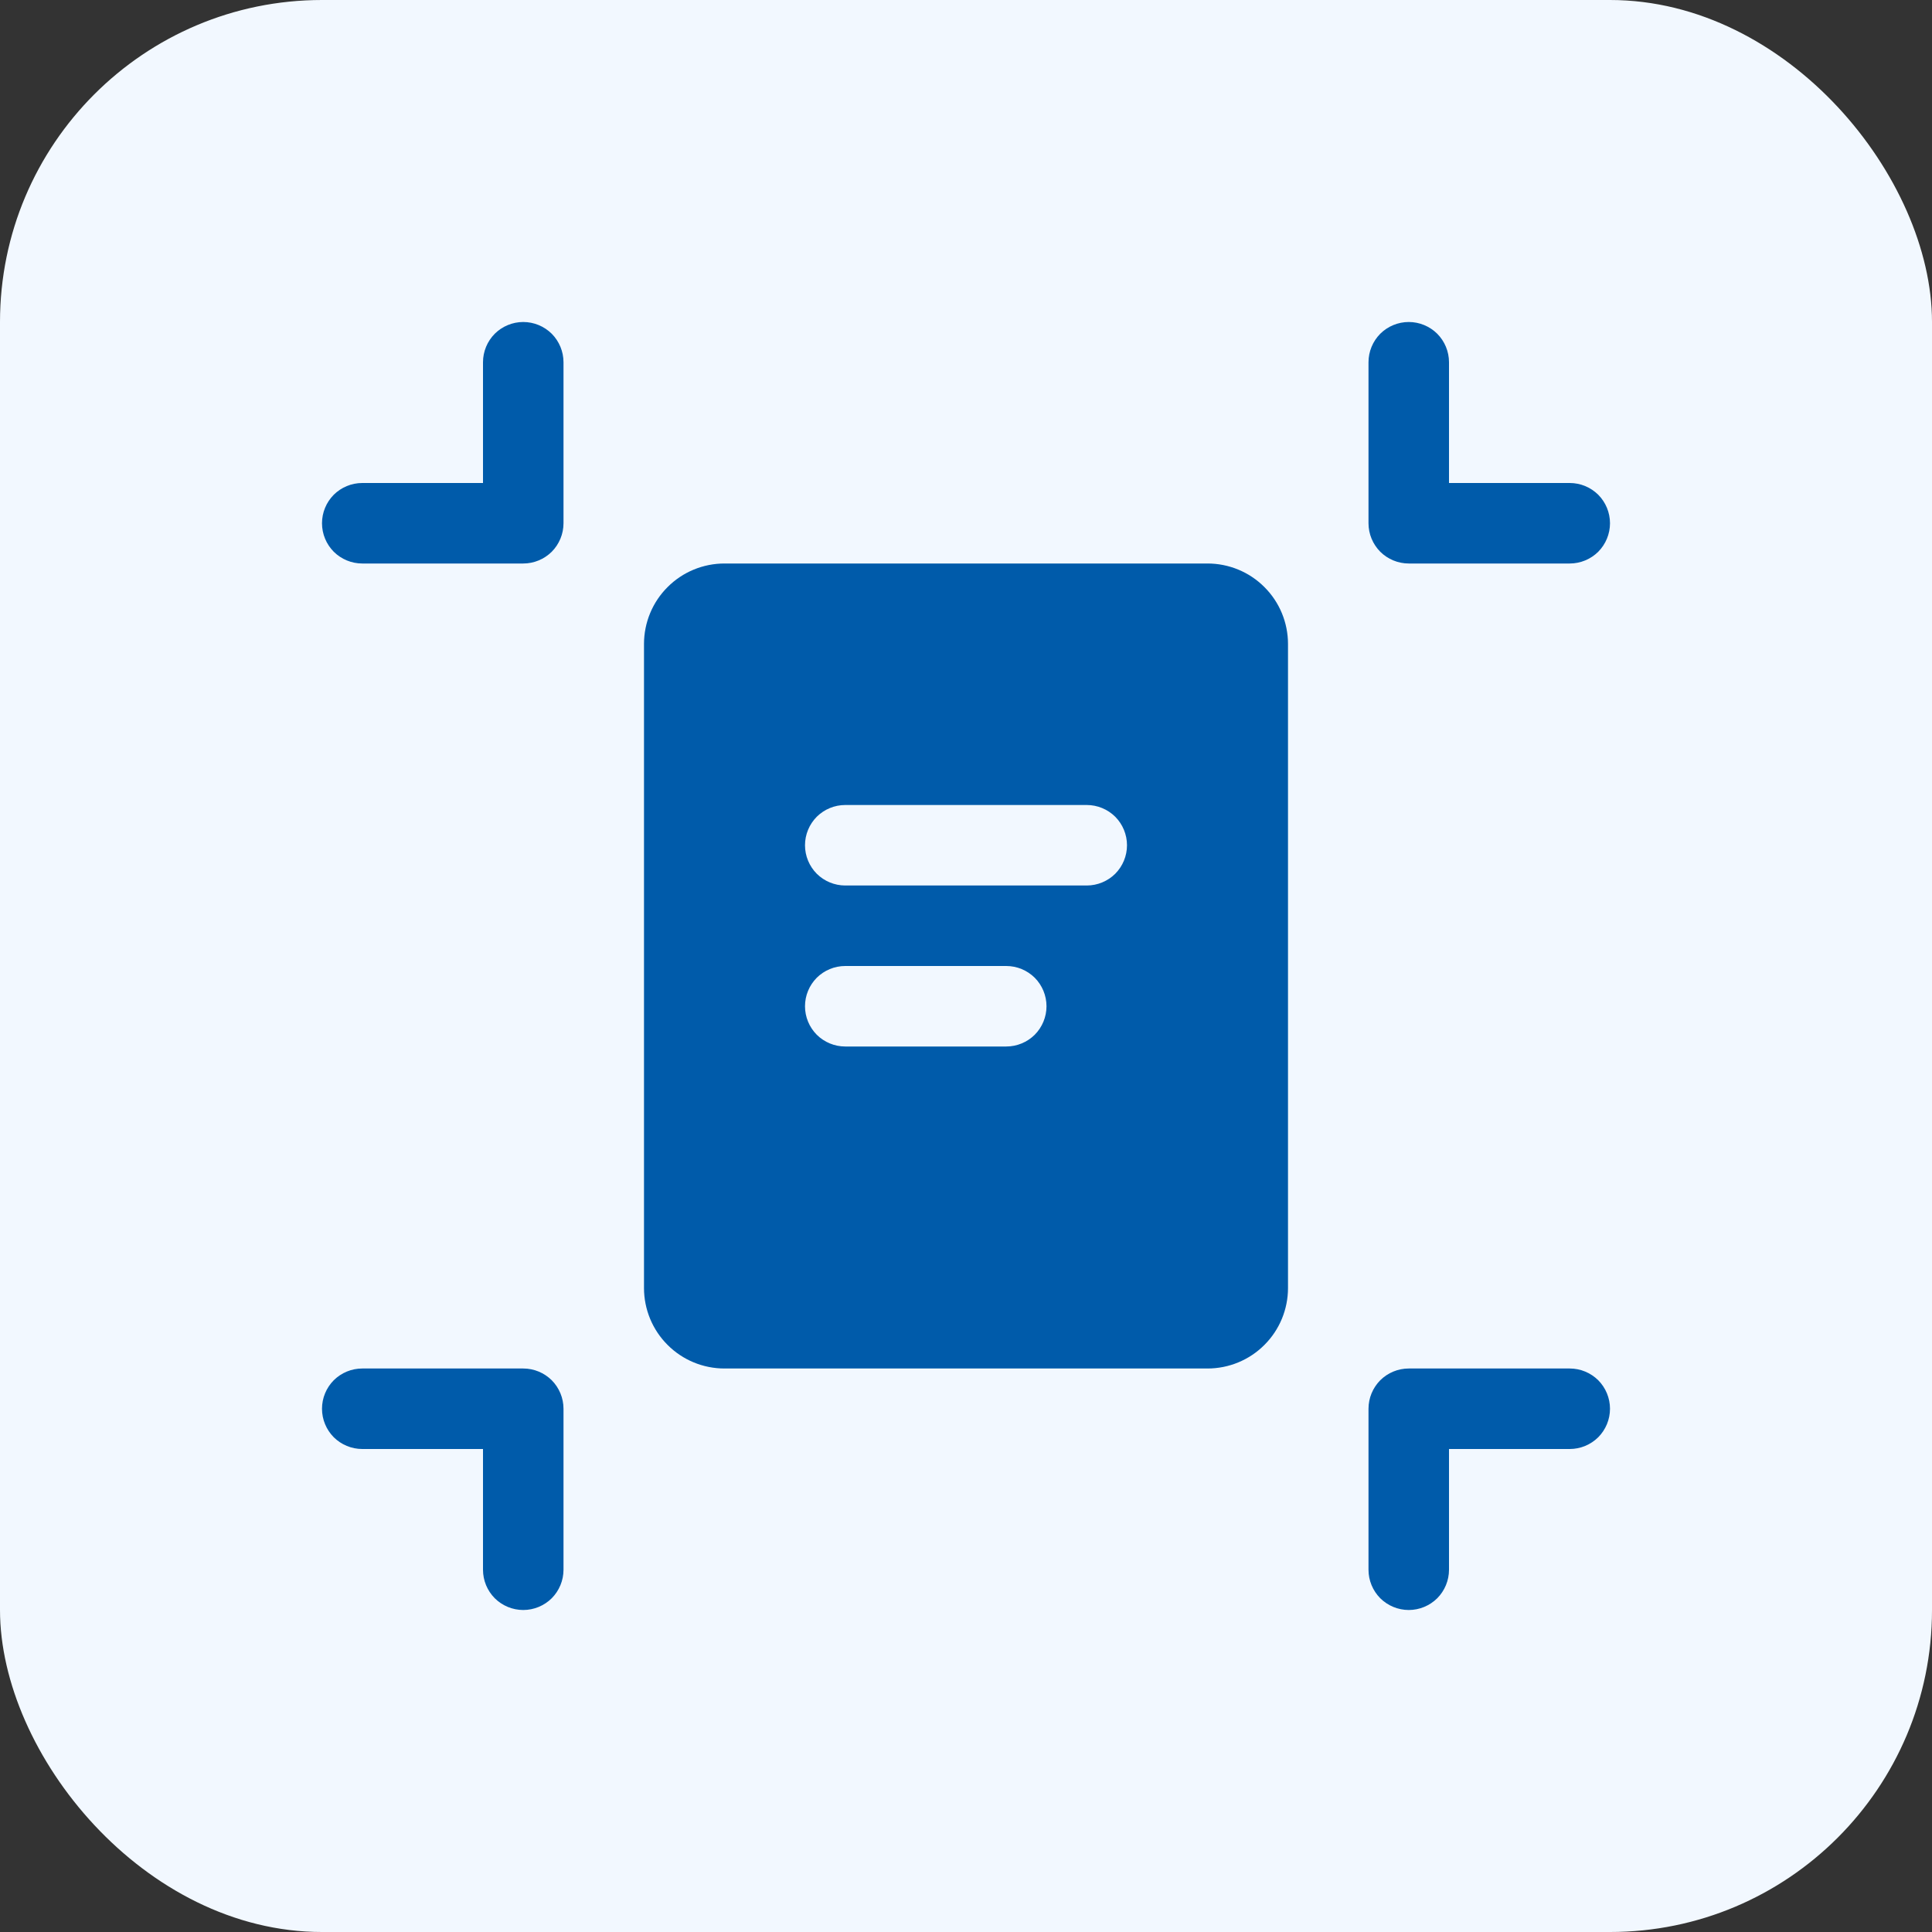 <svg width="24" height="24" viewBox="0 0 24 24" fill="none" xmlns="http://www.w3.org/2000/svg">
<rect x="0" y="0" width="24" height="24" fill="#333333" stroke="none"/>
<rect width="24" height="24" rx="4" fill="#F2F8FF"/>
<path d="M6.5 4C6.633 4 6.76 4.053 6.854 4.146C6.947 4.24 7 4.367 7 4.5V6.5C7 6.633 6.947 6.76 6.854 6.854C6.76 6.947 6.633 7 6.5 7H4.5C4.367 7 4.24 6.947 4.146 6.854C4.053 6.76 4 6.633 4 6.5C4 6.367 4.053 6.24 4.146 6.146C4.24 6.053 4.367 6 4.5 6H6V4.5C6 4.367 6.053 4.24 6.146 4.146C6.24 4.053 6.367 4 6.5 4ZM17.5 4C17.633 4 17.76 4.053 17.854 4.146C17.947 4.24 18 4.367 18 4.5V6H19.5C19.633 6 19.76 6.053 19.854 6.146C19.947 6.24 20 6.367 20 6.5C20 6.633 19.947 6.76 19.854 6.854C19.76 6.947 19.633 7 19.5 7H17.5C17.367 7 17.24 6.947 17.146 6.854C17.053 6.76 17 6.633 17 6.5V4.5C17 4.367 17.053 4.24 17.146 4.146C17.24 4.053 17.367 4 17.5 4ZM6.5 20C6.633 20 6.76 19.947 6.854 19.854C6.947 19.76 7 19.633 7 19.5V17.5C7 17.367 6.947 17.24 6.854 17.146C6.76 17.053 6.633 17 6.5 17H4.5C4.367 17 4.24 17.053 4.146 17.146C4.053 17.24 4 17.367 4 17.5C4 17.633 4.053 17.76 4.146 17.854C4.24 17.947 4.367 18 4.5 18H6V19.5C6 19.633 6.053 19.76 6.146 19.854C6.24 19.947 6.367 20 6.5 20ZM17.5 20C17.633 20 17.76 19.947 17.854 19.854C17.947 19.76 18 19.633 18 19.5V18H19.5C19.633 18 19.76 17.947 19.854 17.854C19.947 17.76 20 17.633 20 17.5C20 17.367 19.947 17.24 19.854 17.146C19.76 17.053 19.633 17 19.5 17H17.5C17.367 17 17.24 17.053 17.146 17.146C17.053 17.24 17 17.367 17 17.5V19.5C17 19.633 17.053 19.76 17.146 19.854C17.24 19.947 17.367 20 17.5 20ZM8 8C8 7.735 8.105 7.48 8.293 7.293C8.48 7.105 8.735 7 9 7H15C15.265 7 15.52 7.105 15.707 7.293C15.895 7.48 16 7.735 16 8V16C16 16.265 15.895 16.52 15.707 16.707C15.52 16.895 15.265 17 15 17H9C8.735 17 8.48 16.895 8.293 16.707C8.105 16.52 8 16.265 8 16V8ZM10 10.5C10 10.633 10.053 10.76 10.146 10.854C10.24 10.947 10.367 11 10.5 11H13.5C13.633 11 13.76 10.947 13.854 10.854C13.947 10.76 14 10.633 14 10.5C14 10.367 13.947 10.24 13.854 10.146C13.76 10.053 13.633 10 13.5 10H10.5C10.367 10 10.24 10.053 10.146 10.146C10.053 10.24 10 10.367 10 10.5ZM10 12.5C10 12.633 10.053 12.76 10.146 12.854C10.24 12.947 10.367 13 10.5 13H12.5C12.633 13 12.76 12.947 12.854 12.854C12.947 12.76 13 12.633 13 12.5C13 12.367 12.947 12.24 12.854 12.146C12.76 12.053 12.633 12 12.5 12H10.5C10.367 12 10.24 12.053 10.146 12.146C10.053 12.24 10 12.367 10 12.5Z" fill="#005BAA"/>
</svg>
